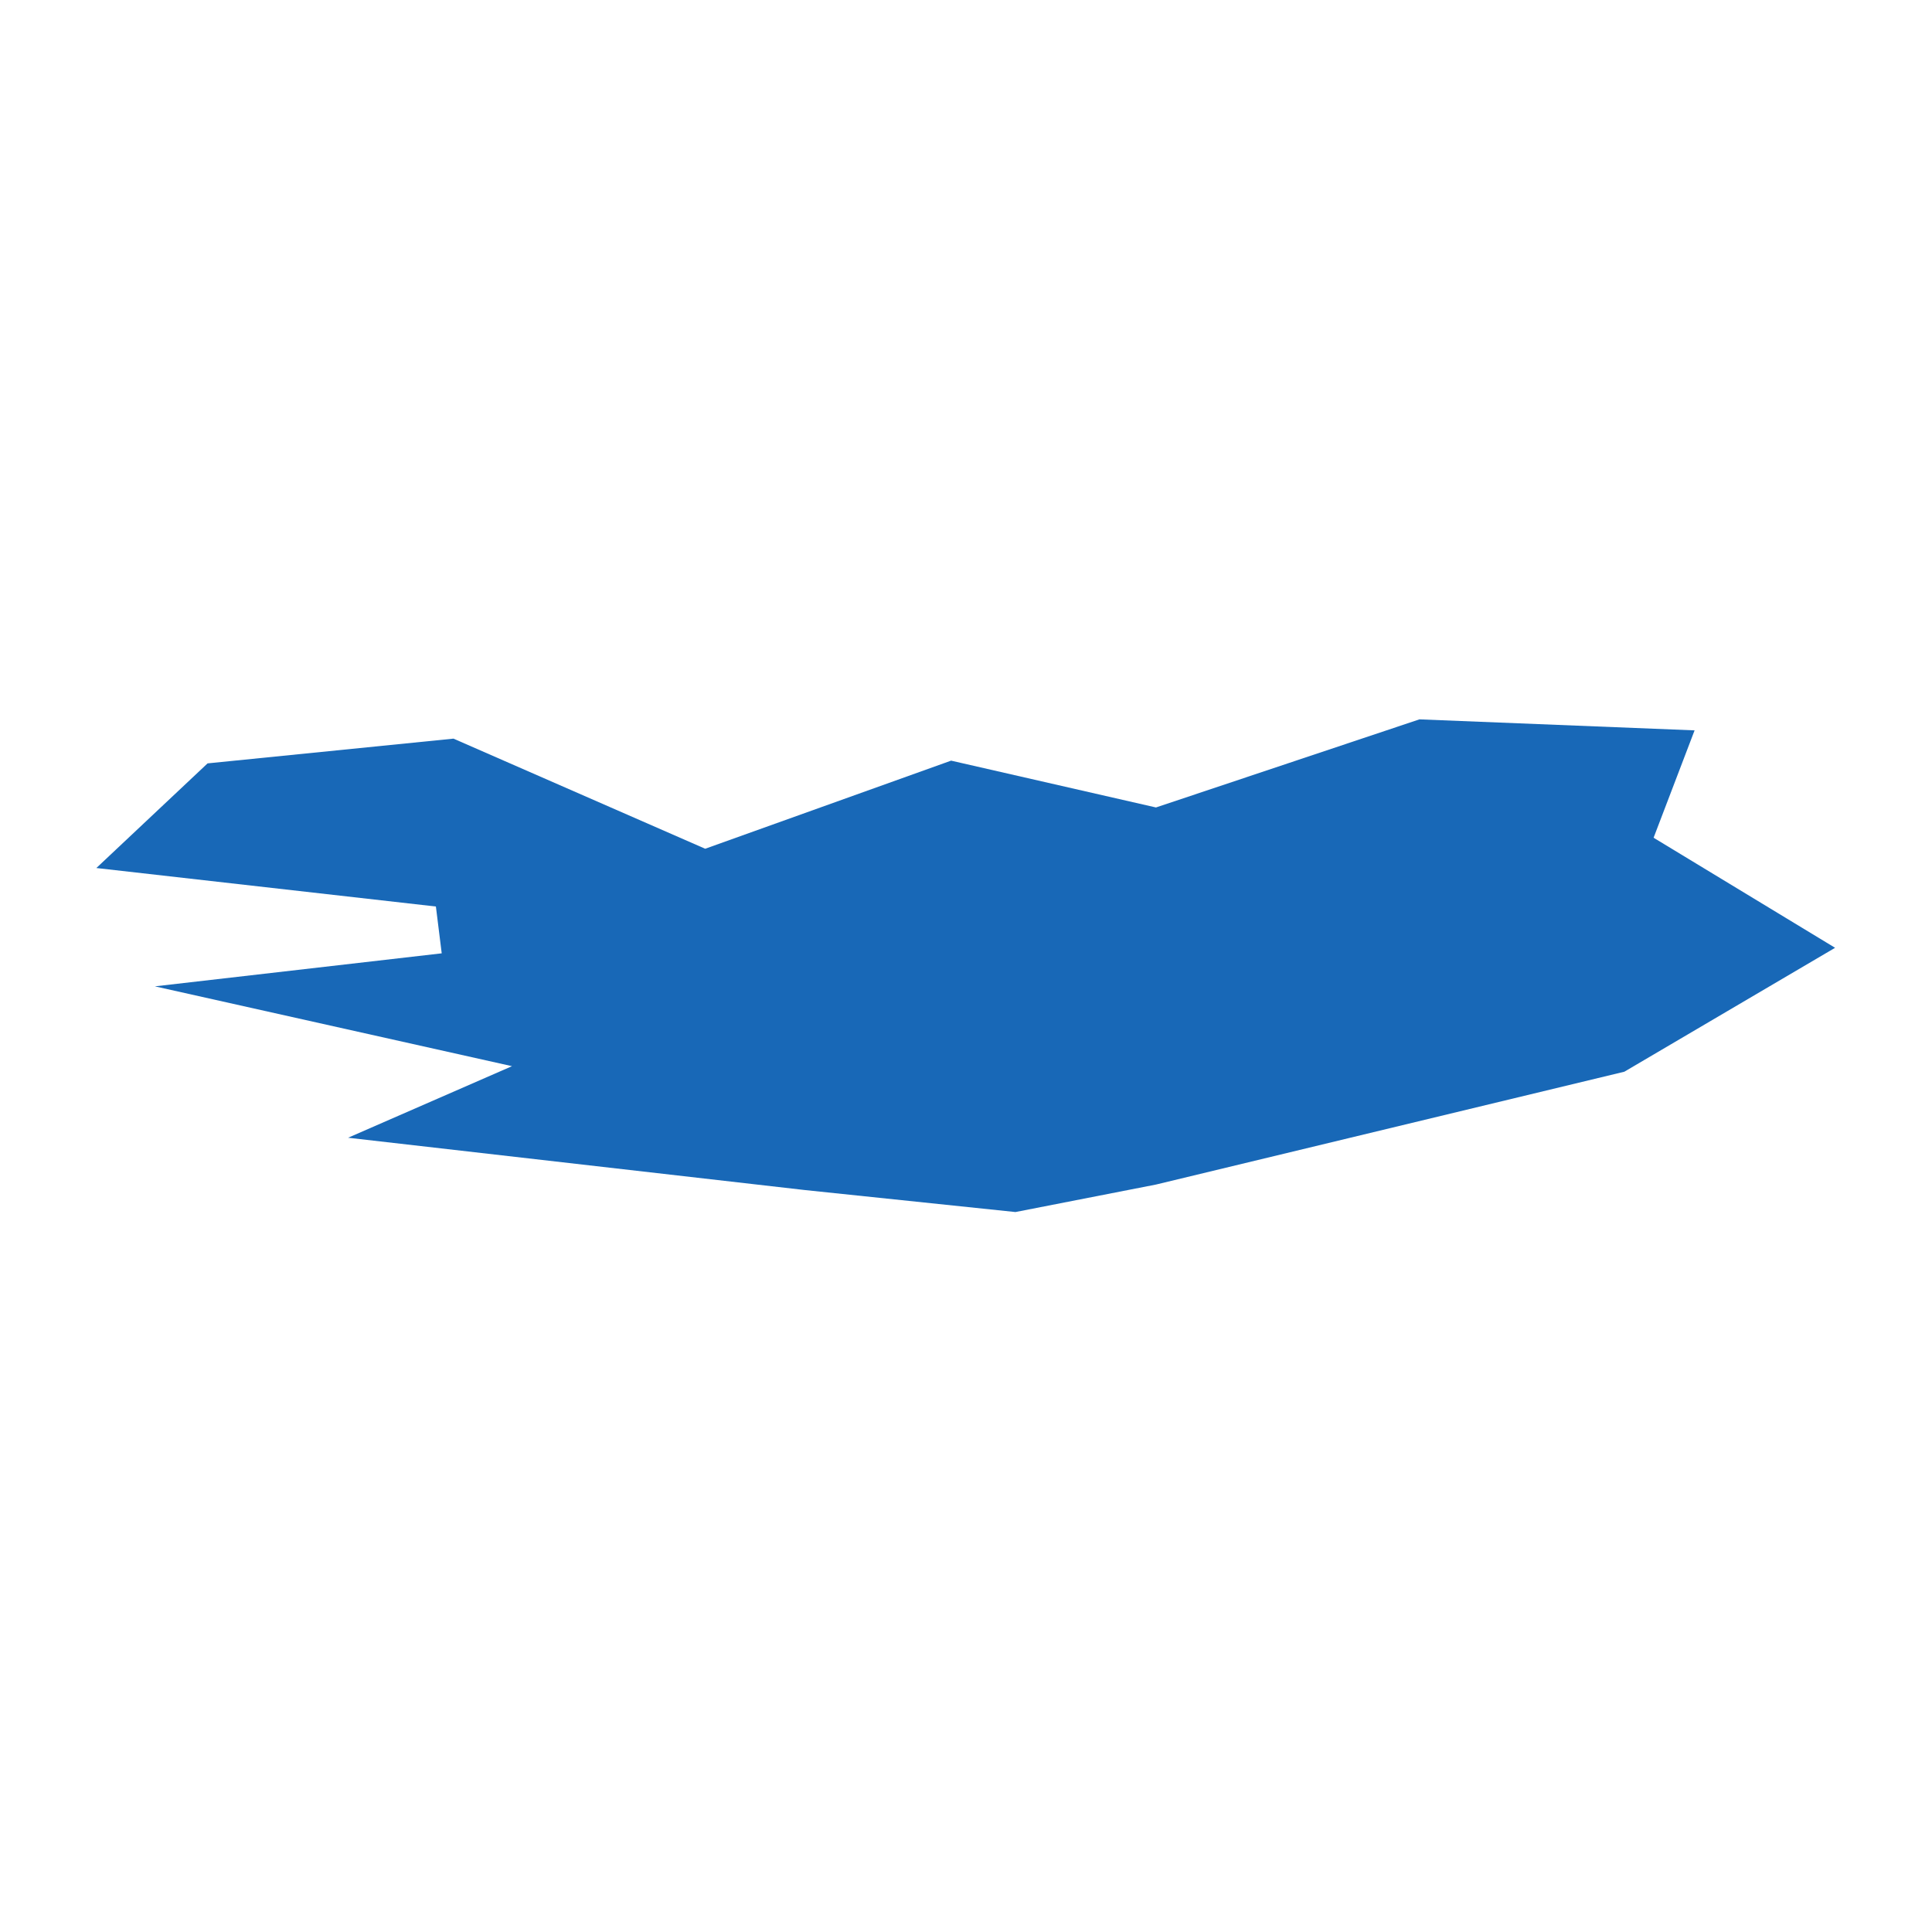 <?xml version="1.0" standalone="no"?>
<!DOCTYPE svg PUBLIC "-//W3C//DTD SVG 20010904//EN"
 "http://www.w3.org/TR/2001/REC-SVG-20010904/DTD/svg10.dtd">
<svg version="1.0" xmlns="http://www.w3.org/2000/svg" viewBox="0 0 1024 1024" preserveAspectRatio="xMidYMid meet" width="1024pt" height="1024pt">
 <g transform="translate(-13654.726,-13852.987)scale(30.863)" fill="#000000" stroke="none">
    <path
    d="M471.532,461.397L470.828,463.241L473.945,465.131L470.326,467.259L462.282,469.197L459.869,469.669L456.25,469.291L448.408,468.393L451.223,467.164L445.09,465.793L450.016,465.226L449.916,464.422L444.085,463.761L445.995,461.964L450.218,461.539L454.541,463.43L458.764,461.917L462.282,462.721L466.807,461.208Z"
    fill="#1868b7"
    />
  </g>
</svg>